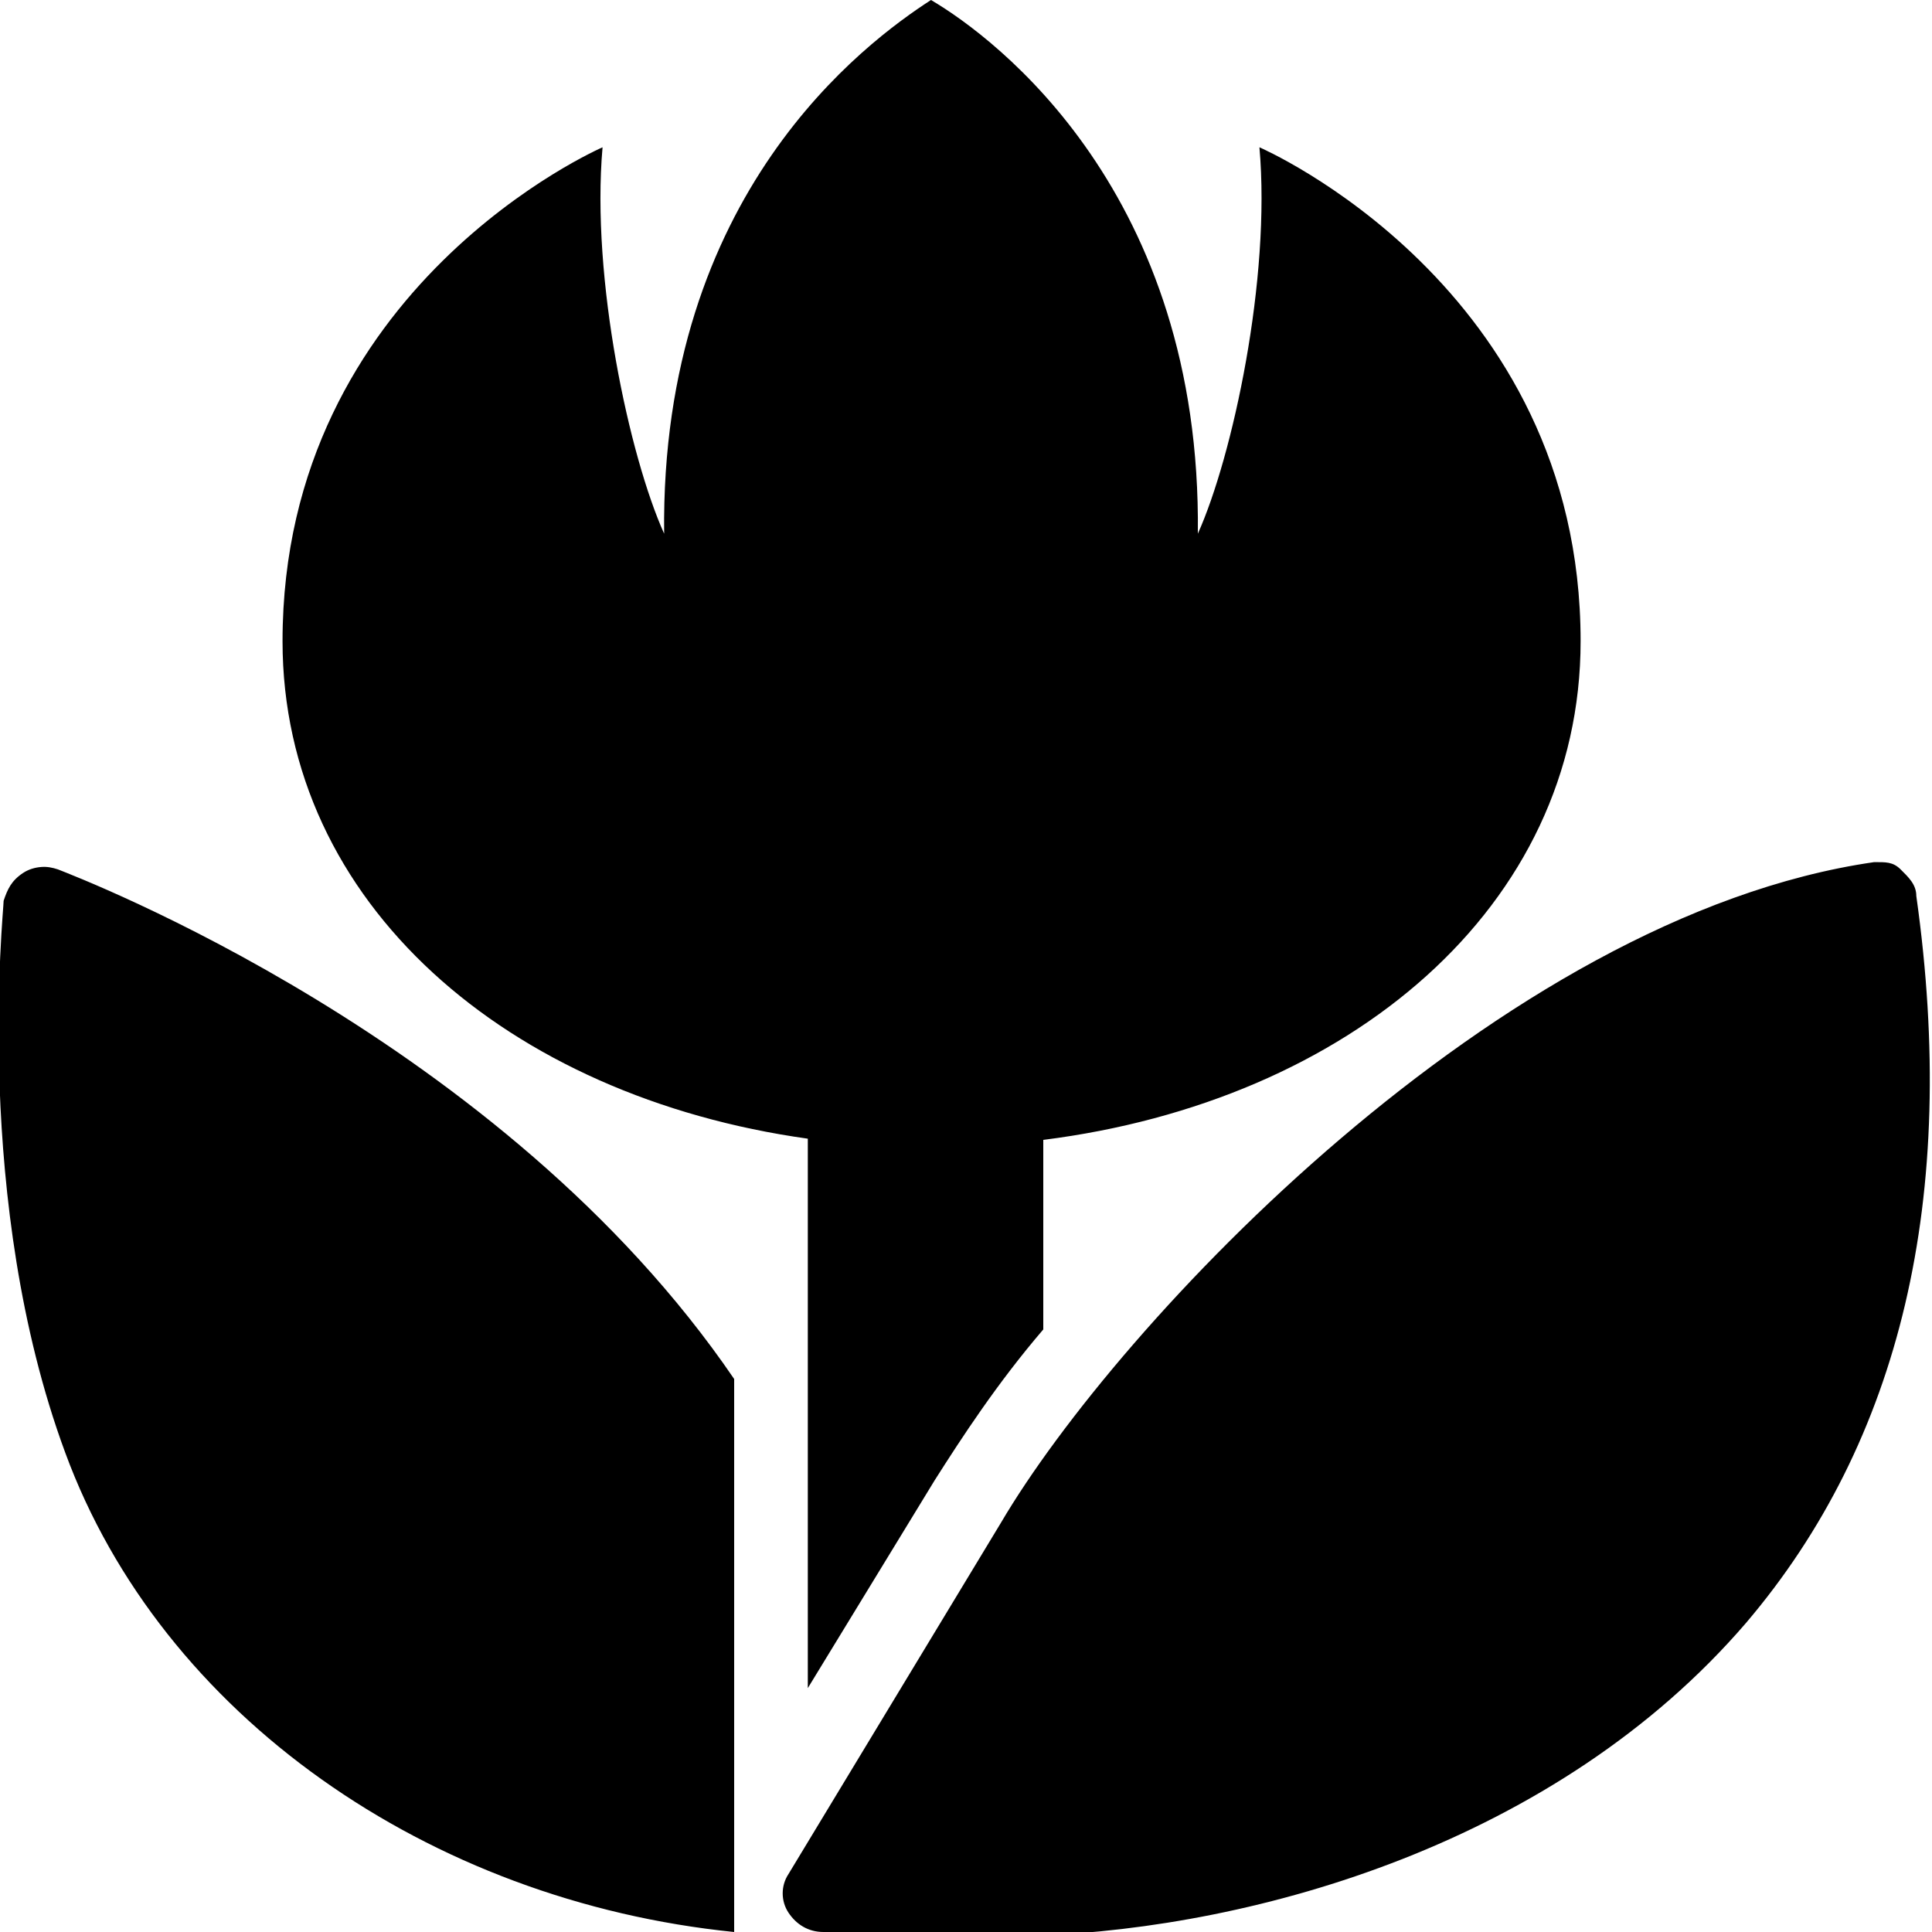 <?xml version="1.0"?>
<svg xmlns="http://www.w3.org/2000/svg" viewBox="0 0 50 50" enable-background="new 0 0 50 50">
    <path d="M 24.094 0 C 22.394 1.1 17.087 5.013 17.188 13.812 C 16.288 11.812 15.294 7.213 15.594 3.812 C 15.594 3.812 7.312 7.394 7.312 16.594 C 7.312 23.386 13.147 28.384 20.906 29.469 L 20.906 43.688 L 24.188 38.312 C 24.887 37.212 25.8 35.806 27 34.406 L 27 29.5 C 34.91 28.504 40.906 23.474 40.906 16.594 C 40.906 7.394 32.594 3.812 32.594 3.812 C 32.894 7.213 31.9 11.812 31 13.812 C 31.1 5.013 25.794 1 24.094 0 z M 48.5 22.312 C 38.8 23.712 28.906 34.306 25.906 39.406 L 20.406 48.5 C 20.206 48.8 20.206 49.2 20.406 49.5 C 20.606 49.8 20.913 50 21.312 50 L 24.688 50 C 25.488 50 26.312 49.994 26.812 50.094 C 32.513 49.894 40.288 47.7 45.188 42 C 49.188 37.3 50.694 30.988 49.594 23.188 C 49.594 22.887 49.388 22.7 49.188 22.5 C 48.987 22.3 48.8 22.312 48.5 22.312 z M 1.062 22.438 C 0.912 22.45 0.744 22.494 0.594 22.594 C 0.294 22.794 0.194 23.012 0.094 23.312 C 0.094 23.613 -0.713 31.094 1.688 37.594 C 4.188 44.394 11.1 49.2 19 50 L 19 43.688 L 19 35.688 C 13 26.887 2 22.7 1.5 22.5 C 1.35 22.45 1.212 22.425 1.062 22.438 z"/>
</svg>

